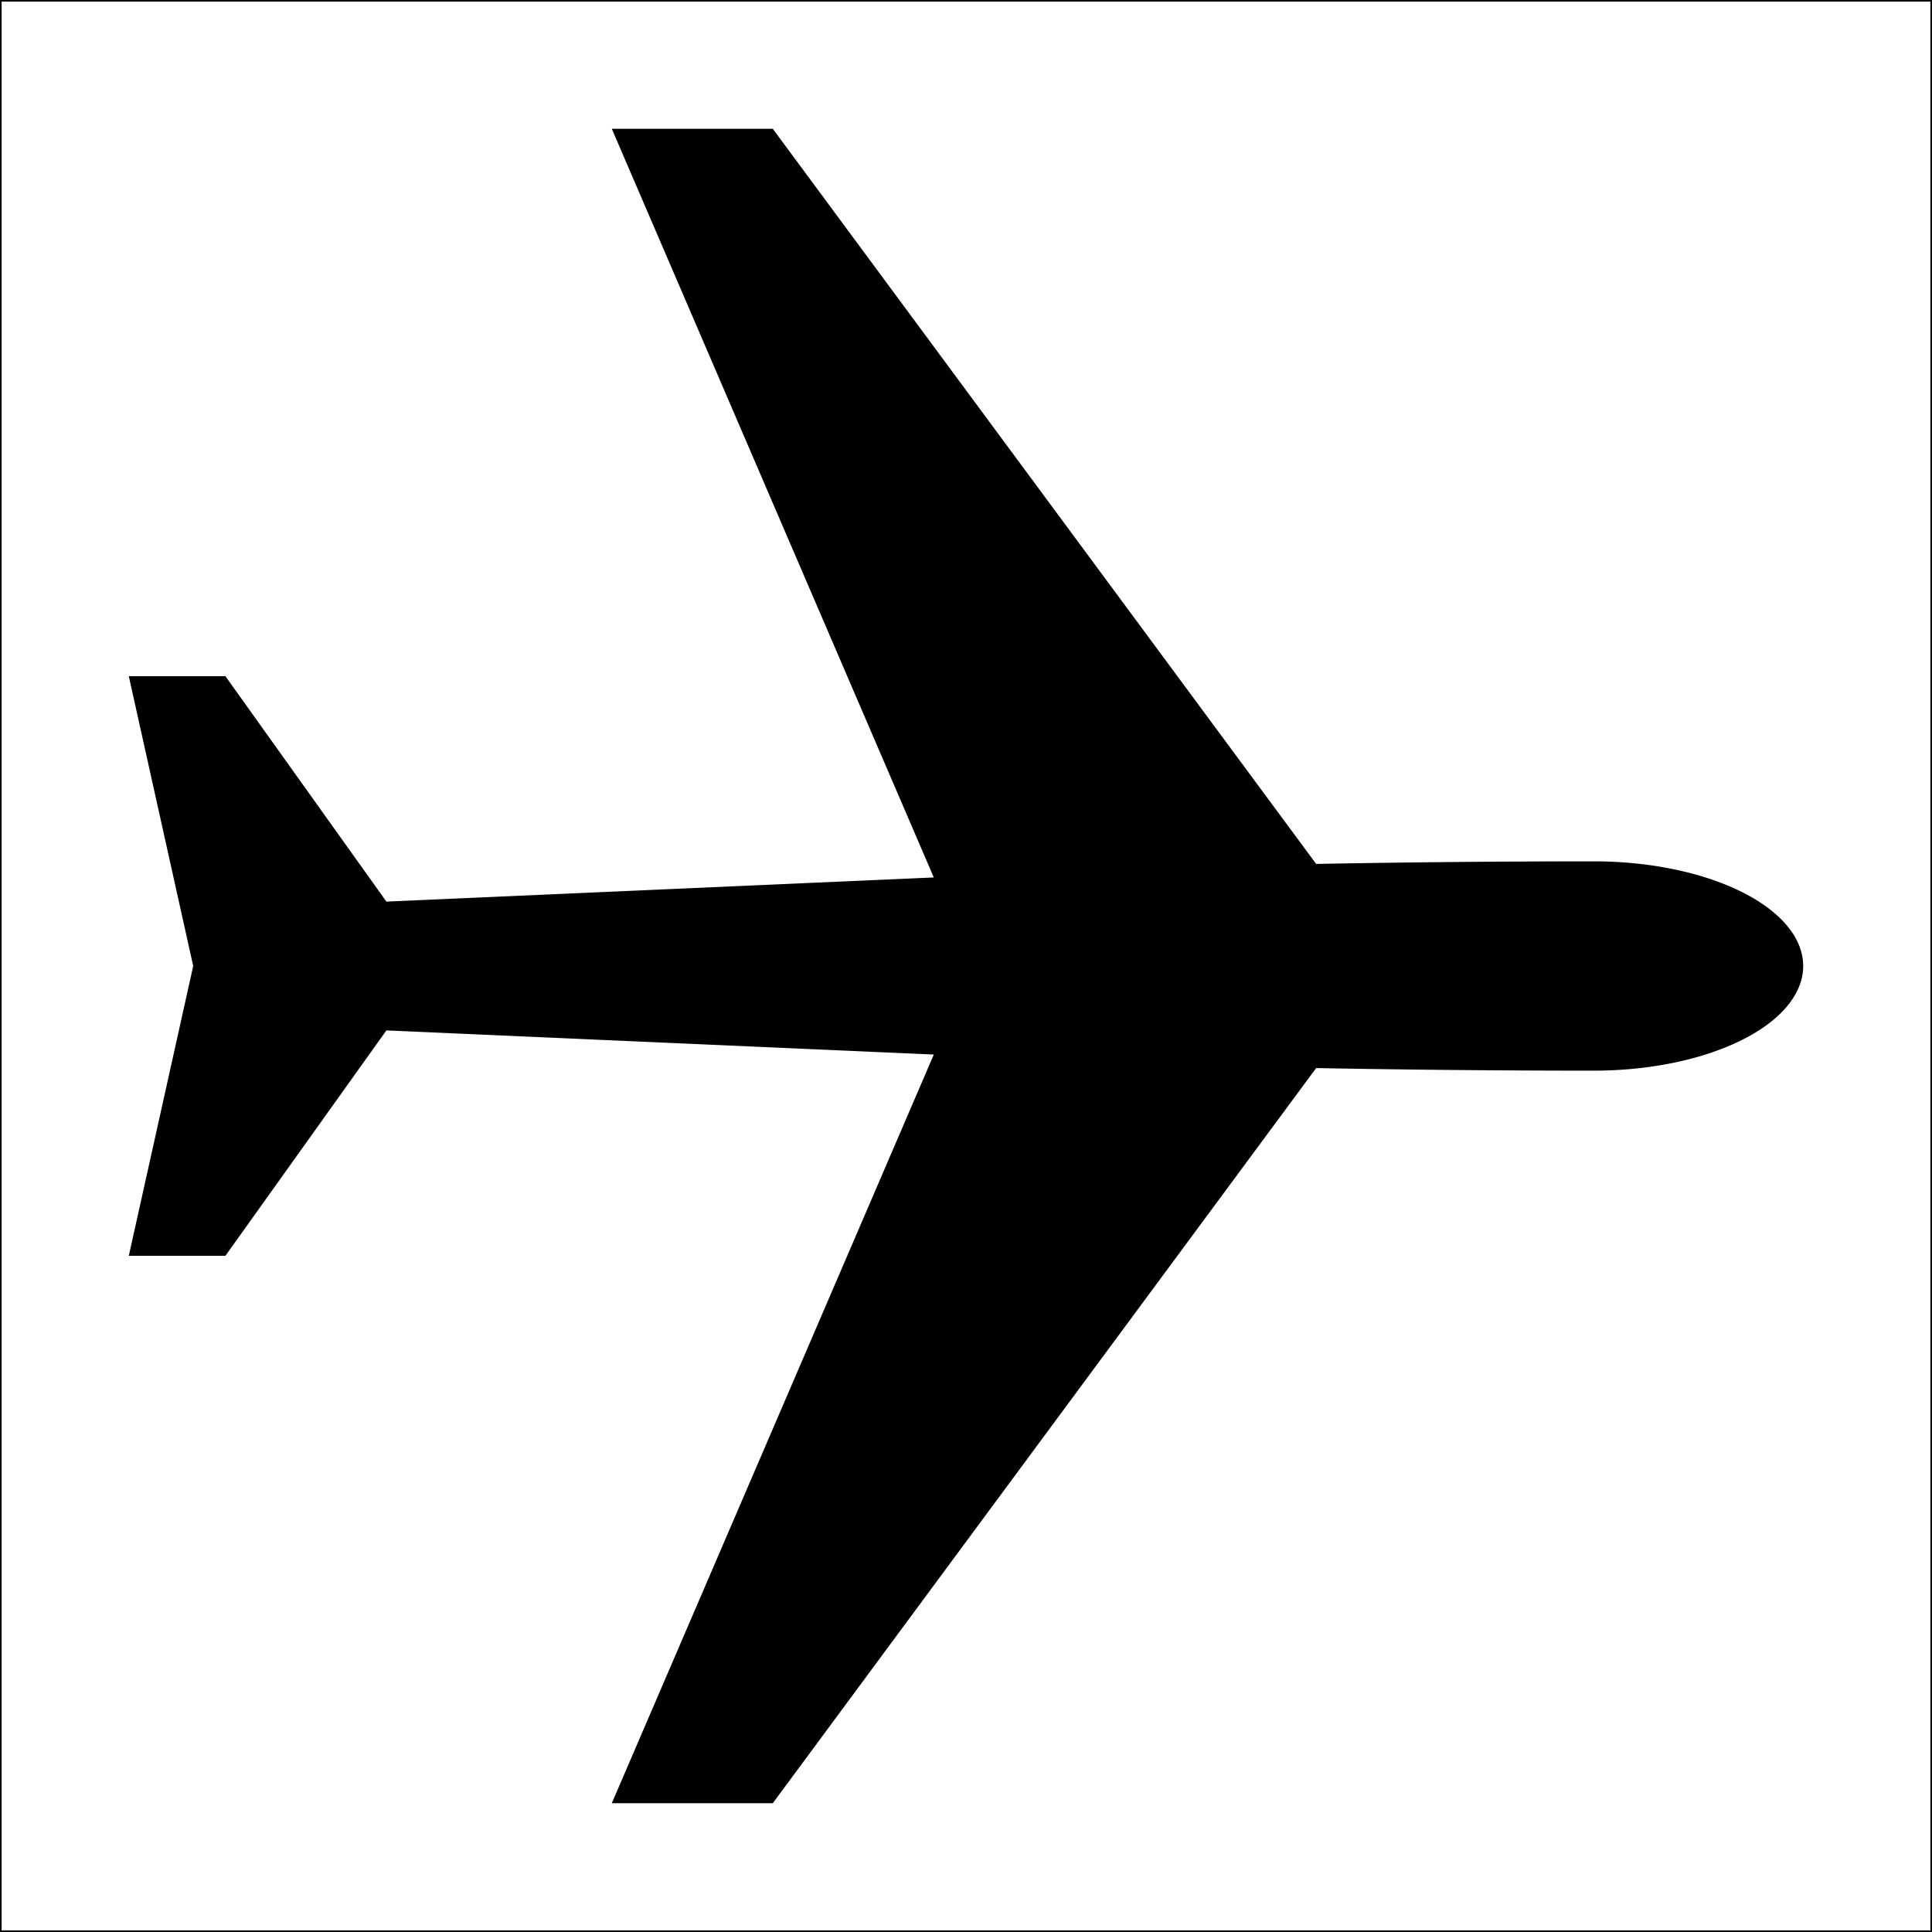 <?xml version="1.0" encoding="UTF-8" standalone="no"?>
<!DOCTYPE svg PUBLIC "-//W3C//DTD SVG 1.1//EN" "http://www.w3.org/Graphics/SVG/1.1/DTD/svg11.dtd">
<!--
        X/Y Verschiebung  Division Multiplikation    Drehen  Spiegeln
      XXXX.xxxxxYYYY.yyyyyDDDD.dddddMMMM.mmmmm     DDDD.ddddd   Y   X A/E
   ***************************************************************************
   Bundesanstalt fuer Strassenwesen
   RWBA-/RWB-Symbol
   Bezeichnung:
   Flughafen
   Ausdehnung in cm:
         X_min     X_max     Y_min     Y_max
         0.00000  15.00000   0.00000  15.00000
-->
<svg width="150" height="150" version="1.1" xmlns="http://www.w3.org/2000/svg">
<rect width="100%" height="100%" fill="#808080" stroke="none"/>
<!--
   ***************************************************************************
-->
<path fill="white" fill-rule="evenodd" stroke="black" stroke-width="0.25" d="M150 150L150 0L0 0L0 150L150 150Z"/>
<!--
      * SYMBOL FLUGZEUG *
-->
<path fill="black" fill-rule="evenodd" stroke="none" d="M60 140L47.5 140L72.5 81.875L30 80L17.5 97.5L10 97.5L15 75L10 52.5L17.5 52.5L30 70L72.5 68.125L47.5 10L60 10L102.186 67.075A1162.917 1162.917 0 0 1 123.75 66.875L123.75 66.875A16.25 8.125 0 0 1 137.823 79.062A16.25 8.125 0 0 1 123.75 83.125L123.75 83.125A1162.917 1162.917 0 0 1 102.186 82.925L60 140Z"/>
</svg>